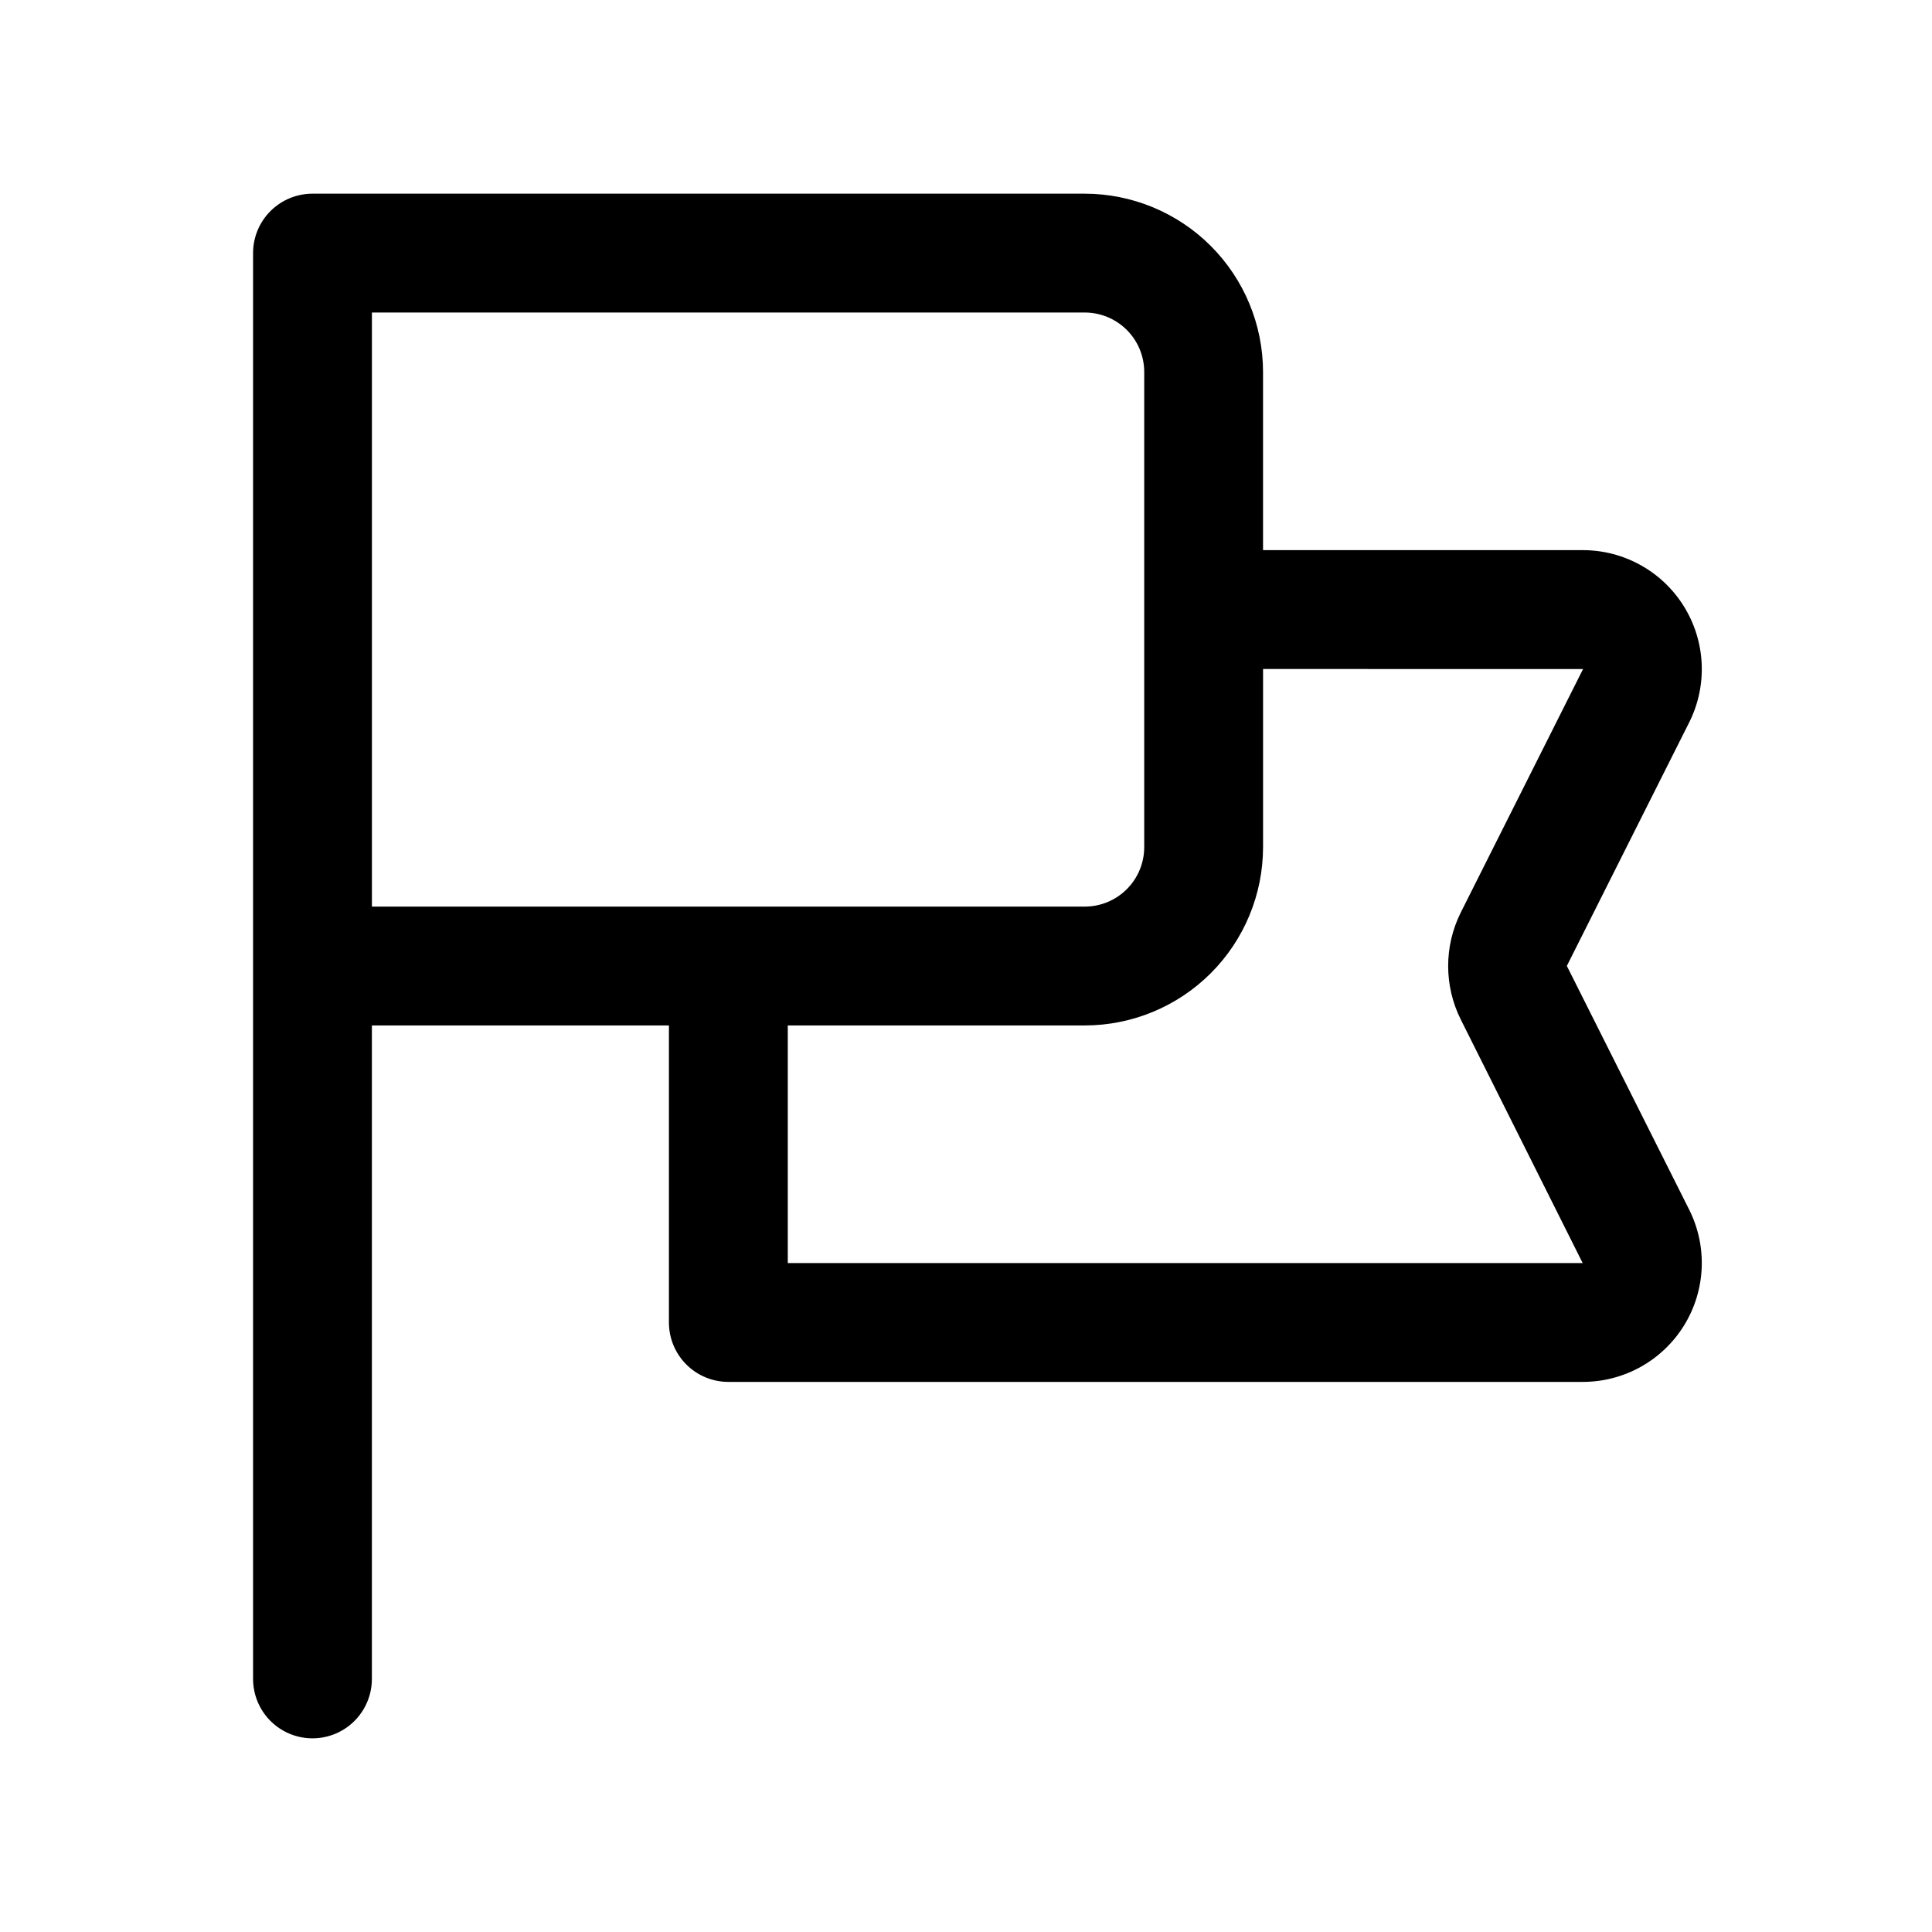<?xml version="1.0" encoding="UTF-8"?>
<!-- Uploaded to: ICON Repo, www.svgrepo.com, Generator: ICON Repo Mixer Tools -->
<svg fill="#000000" width="800px" height="800px" version="1.1" viewBox="144 144 512 512" xmlns="http://www.w3.org/2000/svg">
 <path d="m559.23 399.98 32.48-64.652c4.852-9.781 4.297-21.375-1.465-30.645-5.758-9.273-15.906-14.906-26.824-14.891h-84.703v-47.23c-0.016-12.523-4.996-24.527-13.848-33.383-8.855-8.855-20.863-13.836-33.383-13.852h-204.68c-4.176 0-8.18 1.66-11.133 4.613-2.949 2.953-4.609 6.957-4.609 11.133v377.86c0 5.625 3 10.824 7.871 13.637s10.875 2.812 15.746 0 7.871-8.012 7.871-13.637v-173.18h78.719v78.719c0 4.176 1.66 8.184 4.613 11.133 2.953 2.953 6.957 4.613 11.133 4.613h226.4c10.938 0.016 21.102-5.637 26.859-14.938 5.754-9.305 6.273-20.922 1.375-30.703zm-316.67-173.16h188.93c4.172 0.008 8.172 1.668 11.125 4.617 2.953 2.953 4.613 6.953 4.617 11.129v125.95c-0.004 4.172-1.664 8.176-4.617 11.125-2.953 2.953-6.953 4.613-11.125 4.617h-188.93zm110.21 251.91v-62.977h78.723c12.52-0.012 24.527-4.992 33.383-13.848 8.852-8.855 13.832-20.863 13.848-33.383v-47.234l84.801 0.02-32.434 64.566c-4.422 8.91-4.418 19.379 0.016 28.285l32.32 64.57z"/>
</svg>